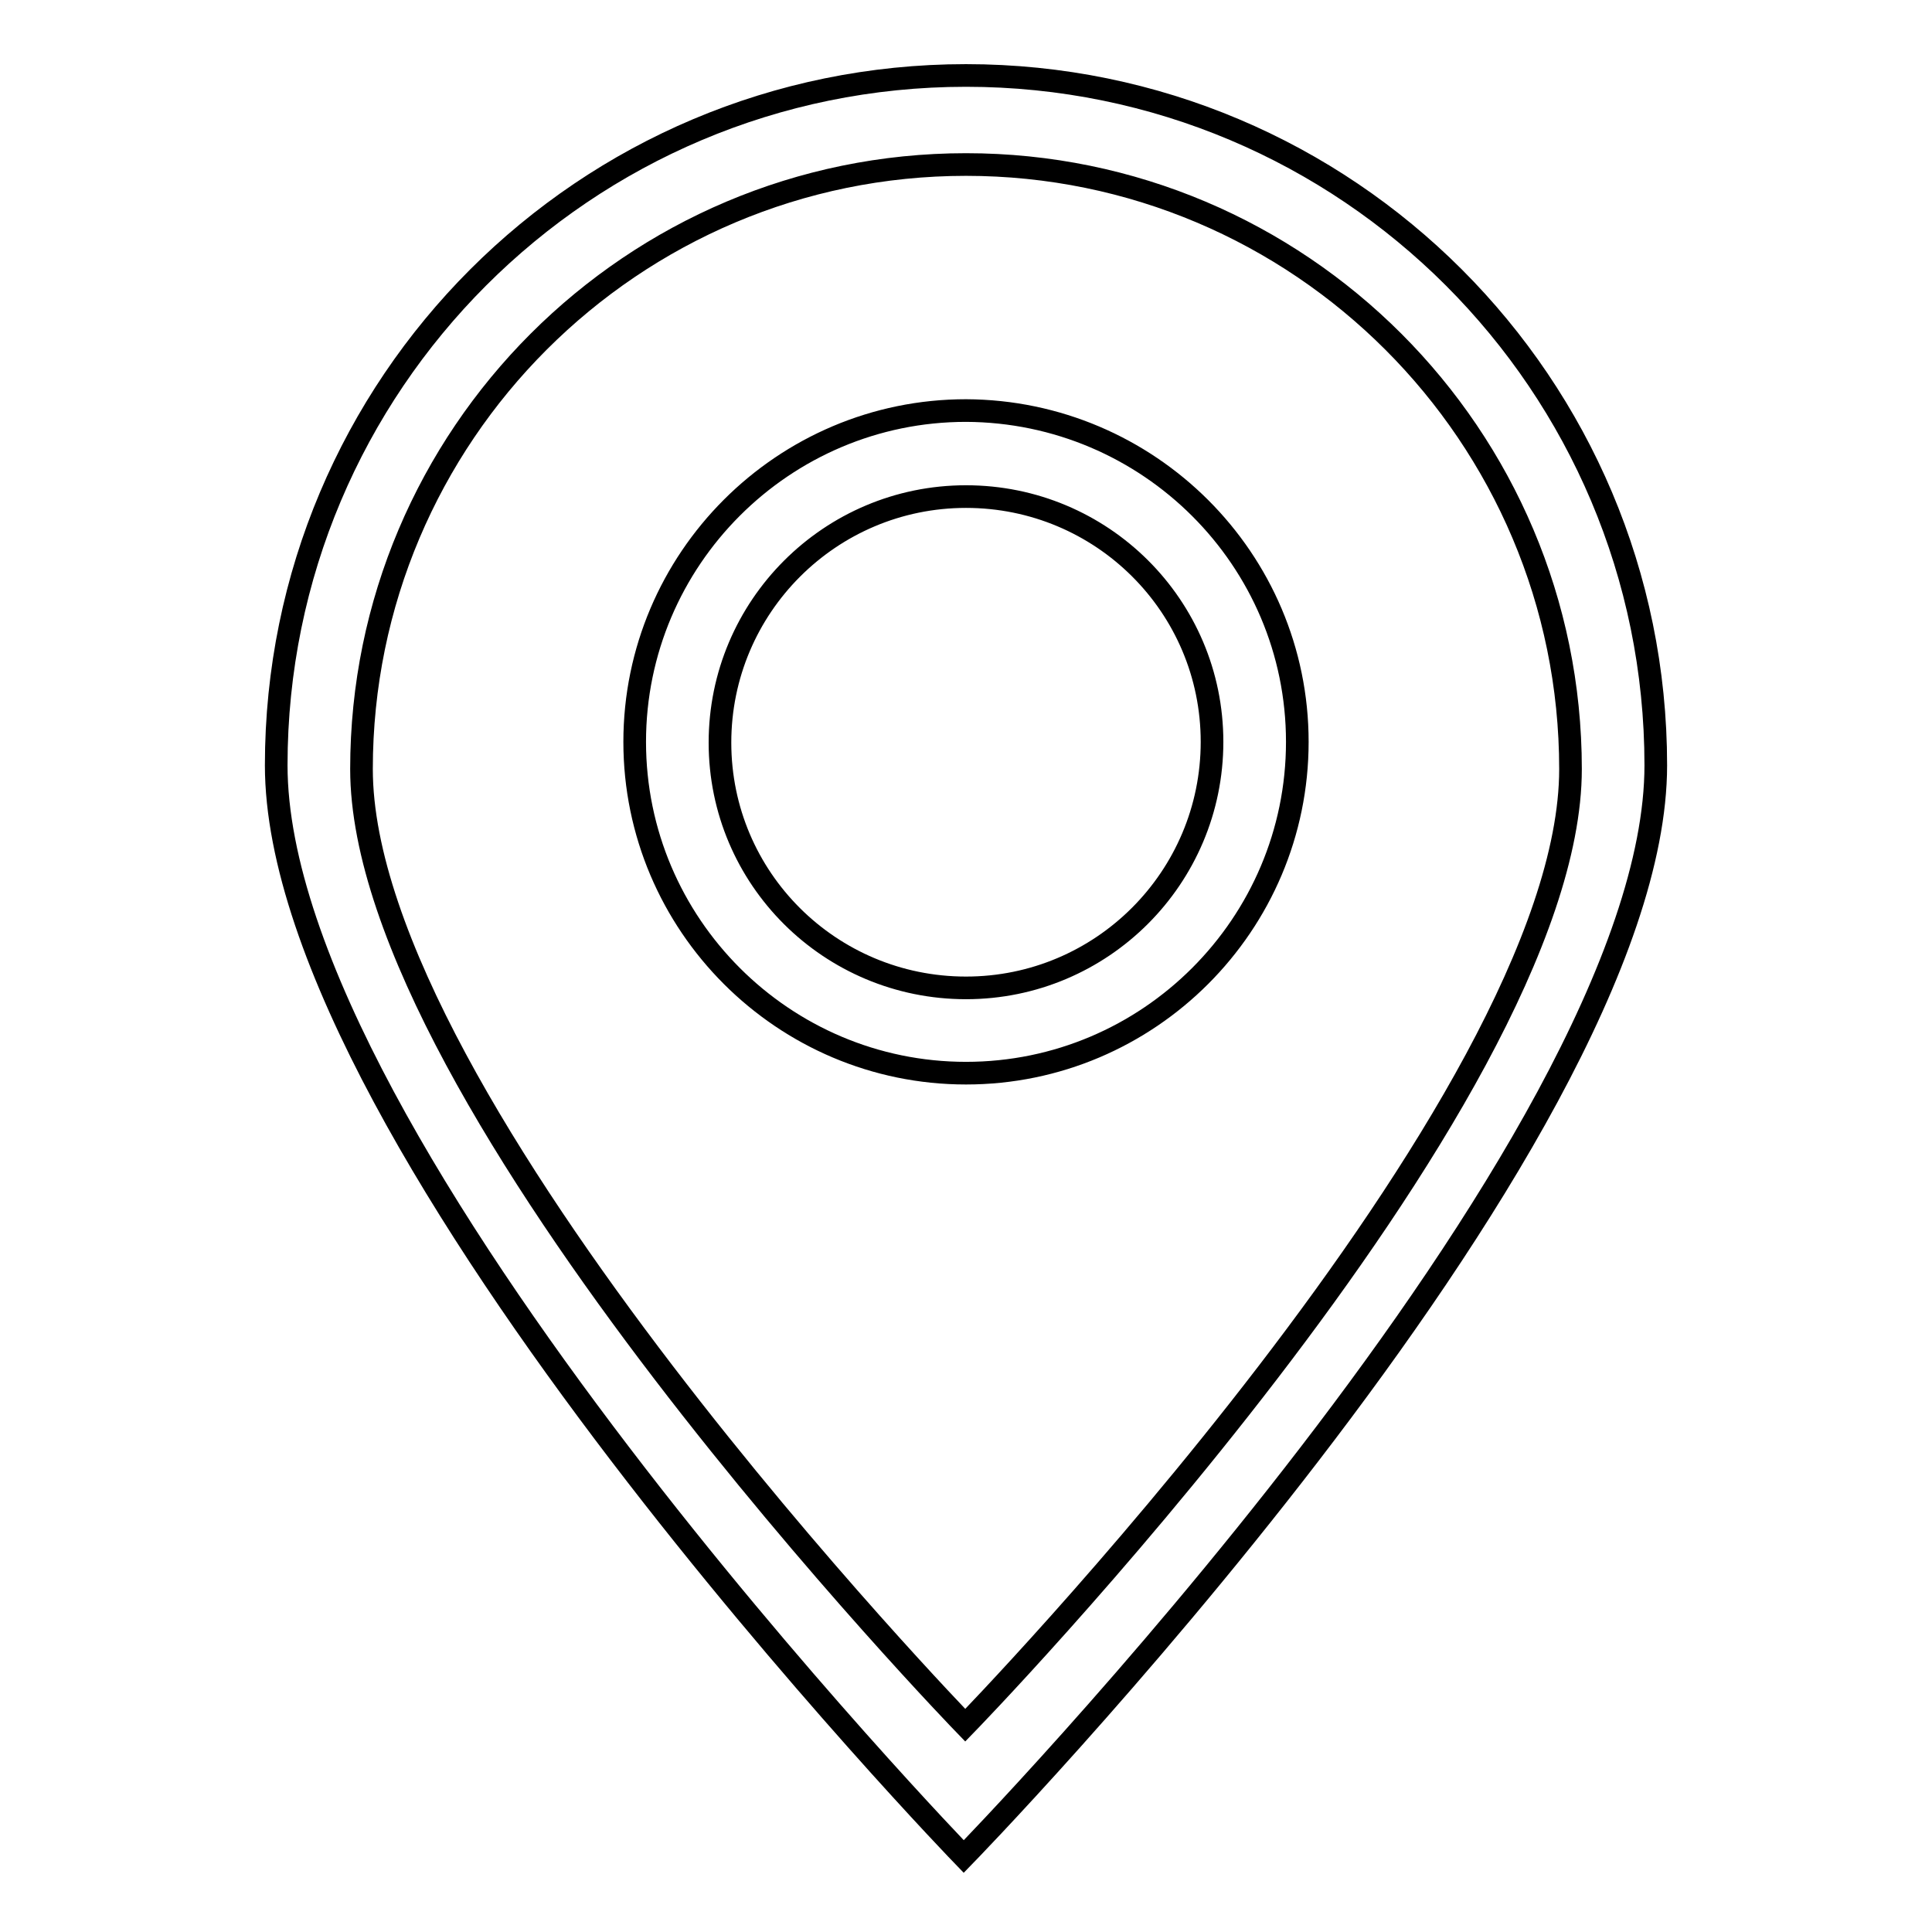 <?xml version="1.0" encoding="utf-8"?>
<!-- Svg Vector Icons : http://www.onlinewebfonts.com/icon -->
<!DOCTYPE svg PUBLIC "-//W3C//DTD SVG 1.1//EN" "http://www.w3.org/Graphics/SVG/1.1/DTD/svg11.dtd">
<svg version="1.1" xmlns="http://www.w3.org/2000/svg" xmlns:xlink="http://www.w3.org/1999/xlink" x="0px" y="0px" viewBox="0 0 256 256" enable-background="new 0 0 256 256" xml:space="preserve">
<g><g><path stroke-width="3" fill-opacity="0" stroke="#000000"  d="M171.9,98.3c0,24.2-19.7,43.9-43.9,43.9c-24.2,0-43.9-19.7-43.9-43.9s19.7-43.9,43.9-43.9C152.2,54.5,171.9,74.1,171.9,98.3z M128,65.8c-18,0-32.6,14.6-32.6,32.6s14.6,32.5,32.6,32.5c18,0,32.6-14.6,32.6-32.6C160.6,80.3,146,65.8,128,65.8z"/><path stroke-width="3" fill-opacity="0" stroke="#000000"  d="M219.4,101.4c0,50.5-91.7,144.6-91.7,144.6s-91.1-94.1-91.1-144.6C36.6,50.9,77.5,10,128,10C178.5,10,219.4,50.9,219.4,101.4z M128,21.8c-44.2,0-80.1,35.9-80.1,80.1s80,126.7,80,126.7s80.2-82.4,80.2-126.7C208.1,57.7,172.2,21.8,128,21.8z"/></g></g>
</svg>
